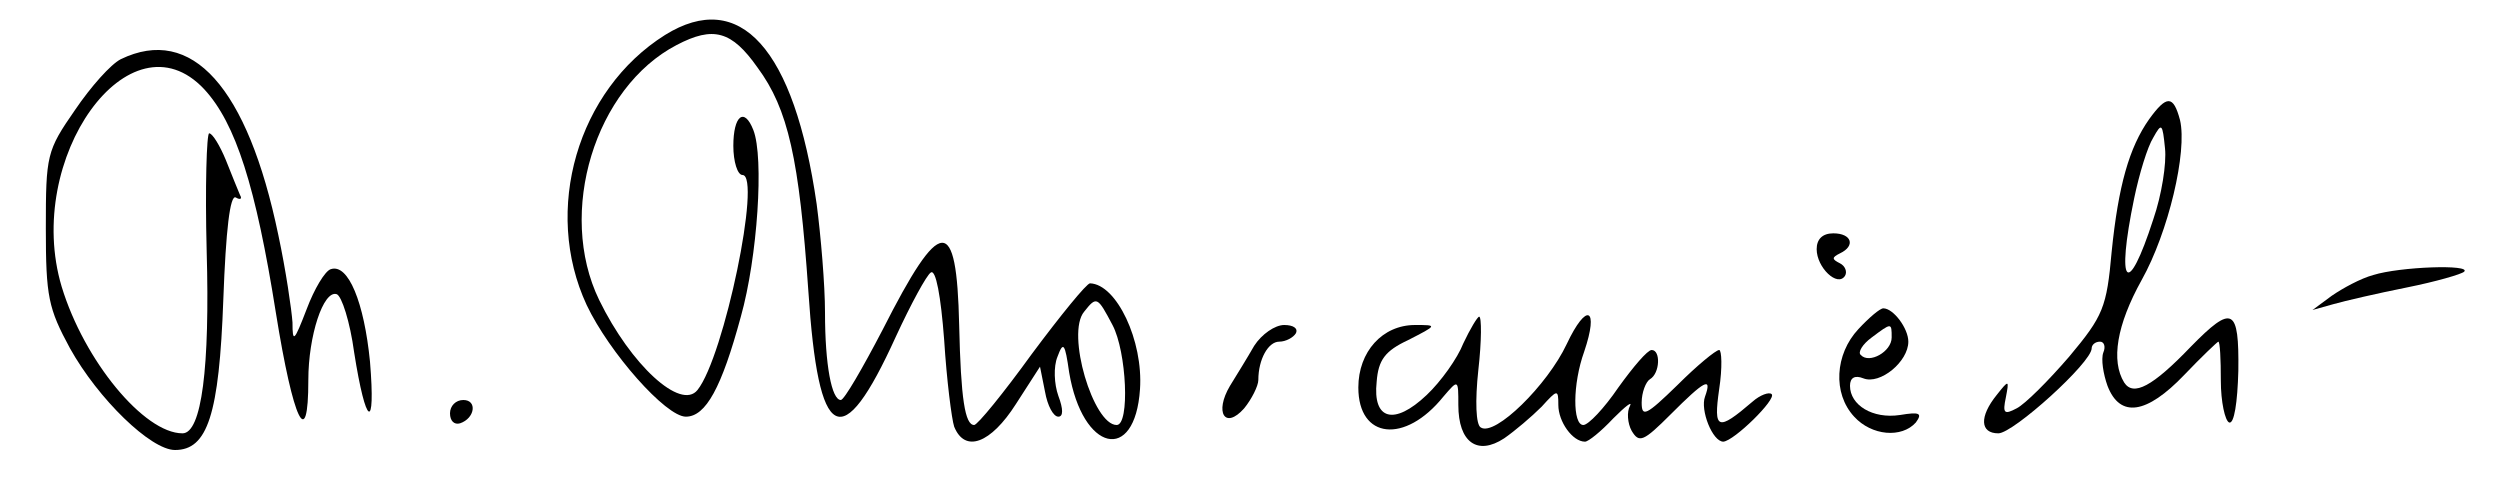 <?xml version="1.0" standalone="no"?>
<!DOCTYPE svg PUBLIC "-//W3C//DTD SVG 20010904//EN"
 "http://www.w3.org/TR/2001/REC-SVG-20010904/DTD/svg10.dtd">
<svg version="1.0" xmlns="http://www.w3.org/2000/svg"
 width="300pt" height="58pt" viewBox="0 0 300 58"
 preserveAspectRatio="xMidYMid meet">
<g transform="translate(0,58) scale(0.1,-0.1)"
fill="#000000" stroke="none">
<path d="M798 538 c-105 -66 -147 -210 -94 -324 27 -57 95 -134 119 -134 24 0
43 35 66 120 20 71 28 191 15 224 -11 28 -24 17 -24 -19 0 -19 5 -35 11 -35
23 0 -22 -218 -54 -258 -20 -25 -80 30 -118 108 -51 105 -5 255 93 306 44 23
66 17 97 -27 37 -50 50 -110 61 -268 12 -183 40 -198 105 -55 18 39 37 74 42
77 6 4 12 -28 16 -81 3 -48 9 -95 12 -104 13 -32 44 -20 74 27 l29 45 6 -30
c3 -17 10 -30 16 -30 6 0 6 9 0 25 -5 14 -6 35 -1 47 7 19 9 16 14 -19 16 -95
79 -110 85 -20 4 58 -28 126 -60 127 -4 0 -35 -38 -70 -85 -34 -47 -65 -85
-69 -85 -11 0 -16 31 -18 120 -3 133 -22 132 -92 -6 -24 -46 -46 -84 -50 -84
-11 0 -19 42 -19 105 0 33 -5 92 -10 130 -27 187 -92 259 -182 203z m537 -348
c17 -32 21 -120 5 -120 -28 0 -61 110 -39 136 15 19 16 18 34 -16z"/>
<path d="M145 509 c-12 -6 -36 -33 -55 -61 -34 -49 -35 -54 -35 -142 0 -82 3
-96 29 -144 34 -61 97 -122 126 -122 39 0 53 42 58 181 3 82 8 126 15 122 5
-3 8 -2 5 3 -2 5 -10 24 -17 42 -7 17 -16 32 -20 32 -3 0 -5 -64 -3 -141 4
-140 -6 -219 -29 -219 -46 0 -118 87 -145 176 -46 154 82 332 171 237 38 -41
62 -117 86 -268 21 -131 39 -168 39 -81 0 53 18 108 34 103 6 -2 16 -33 21
-70 14 -89 26 -96 19 -11 -7 71 -26 118 -47 111 -7 -2 -20 -24 -29 -48 -15
-39 -17 -41 -17 -16 -1 15 -8 63 -17 105 -37 178 -104 252 -189 211z"/>
<path d="M2579 437 c-24 -34 -37 -80 -45 -159 -6 -67 -10 -77 -51 -126 -25
-29 -53 -57 -63 -62 -15 -8 -17 -6 -13 13 4 21 4 22 -11 3 -21 -26 -20 -46 2
-46 18 0 112 85 112 102 0 4 4 8 10 8 5 0 7 -6 4 -13 -3 -8 0 -26 5 -40 15
-39 47 -34 92 13 21 22 40 40 41 40 2 0 3 -21 3 -47 0 -25 5 -48 10 -50 6 -2
10 24 11 62 1 76 -7 80 -57 29 -46 -48 -69 -60 -80 -43 -16 26 -9 69 21 123
32 57 55 154 46 192 -8 30 -16 30 -37 1z m5 -120 c-31 -96 -45 -81 -23 25 6
29 16 62 23 73 10 18 11 17 14 -13 2 -18 -4 -56 -14 -85z"/>
<path d="M2180 281 c0 -22 25 -46 34 -32 3 5 0 12 -6 15 -10 5 -10 7 0 12 19
9 14 24 -8 24 -13 0 -20 -7 -20 -19z"/>
<path d="M2848 250 c-15 -4 -37 -16 -50 -25 l-23 -17 25 7 c14 4 53 13 88 20
35 7 66 16 69 19 9 9 -77 6 -109 -4z"/>
<path d="M1880 167 c-23 -49 -86 -111 -103 -100 -6 3 -7 32 -3 69 4 35 4 64 1
64 -2 0 -11 -15 -19 -32 -7 -18 -27 -46 -44 -62 -39 -37 -65 -30 -60 16 2 26
10 37 38 50 35 18 35 18 8 18 -39 0 -68 -32 -68 -75 0 -62 56 -68 102 -11 18
21 18 21 18 -10 0 -45 23 -61 55 -40 13 9 33 26 45 38 19 21 20 21 20 2 0 -20
17 -44 32 -44 4 0 19 12 34 28 15 15 23 21 20 15 -4 -7 -3 -21 2 -30 9 -15 14
-13 47 20 40 40 50 46 41 21 -6 -16 9 -54 22 -54 13 1 64 51 58 57 -3 3 -14
-1 -23 -9 -42 -36 -47 -34 -40 15 4 26 3 47 0 47 -4 0 -27 -19 -50 -42 -38
-37 -43 -39 -43 -21 0 12 5 25 10 28 12 7 13 35 2 35 -5 0 -22 -20 -40 -45
-17 -25 -36 -45 -42 -45 -13 0 -13 49 1 88 18 53 3 60 -21 9z"/>
<path d="M2230 185 c-28 -30 -31 -77 -5 -105 21 -23 57 -26 74 -7 8 11 5 13
-19 9 -33 -5 -60 12 -60 35 0 10 6 13 16 9 20 -8 54 20 54 44 0 16 -18 40 -30
40 -4 0 -17 -11 -30 -25z m40 -10 c0 -17 -27 -32 -37 -21 -4 3 2 13 13 21 24
18 24 18 24 0z"/>
<path d="M1505 165 c-8 -14 -21 -35 -29 -48 -19 -32 -6 -53 17 -27 9 11 17 27
17 34 0 25 12 46 25 46 8 0 17 5 20 10 3 6 -3 10 -14 10 -11 0 -27 -11 -36
-25z"/>
<path d="M540 84 c0 -9 5 -14 12 -12 18 6 21 28 4 28 -9 0 -16 -7 -16 -16z"/>
</g>
</svg>
